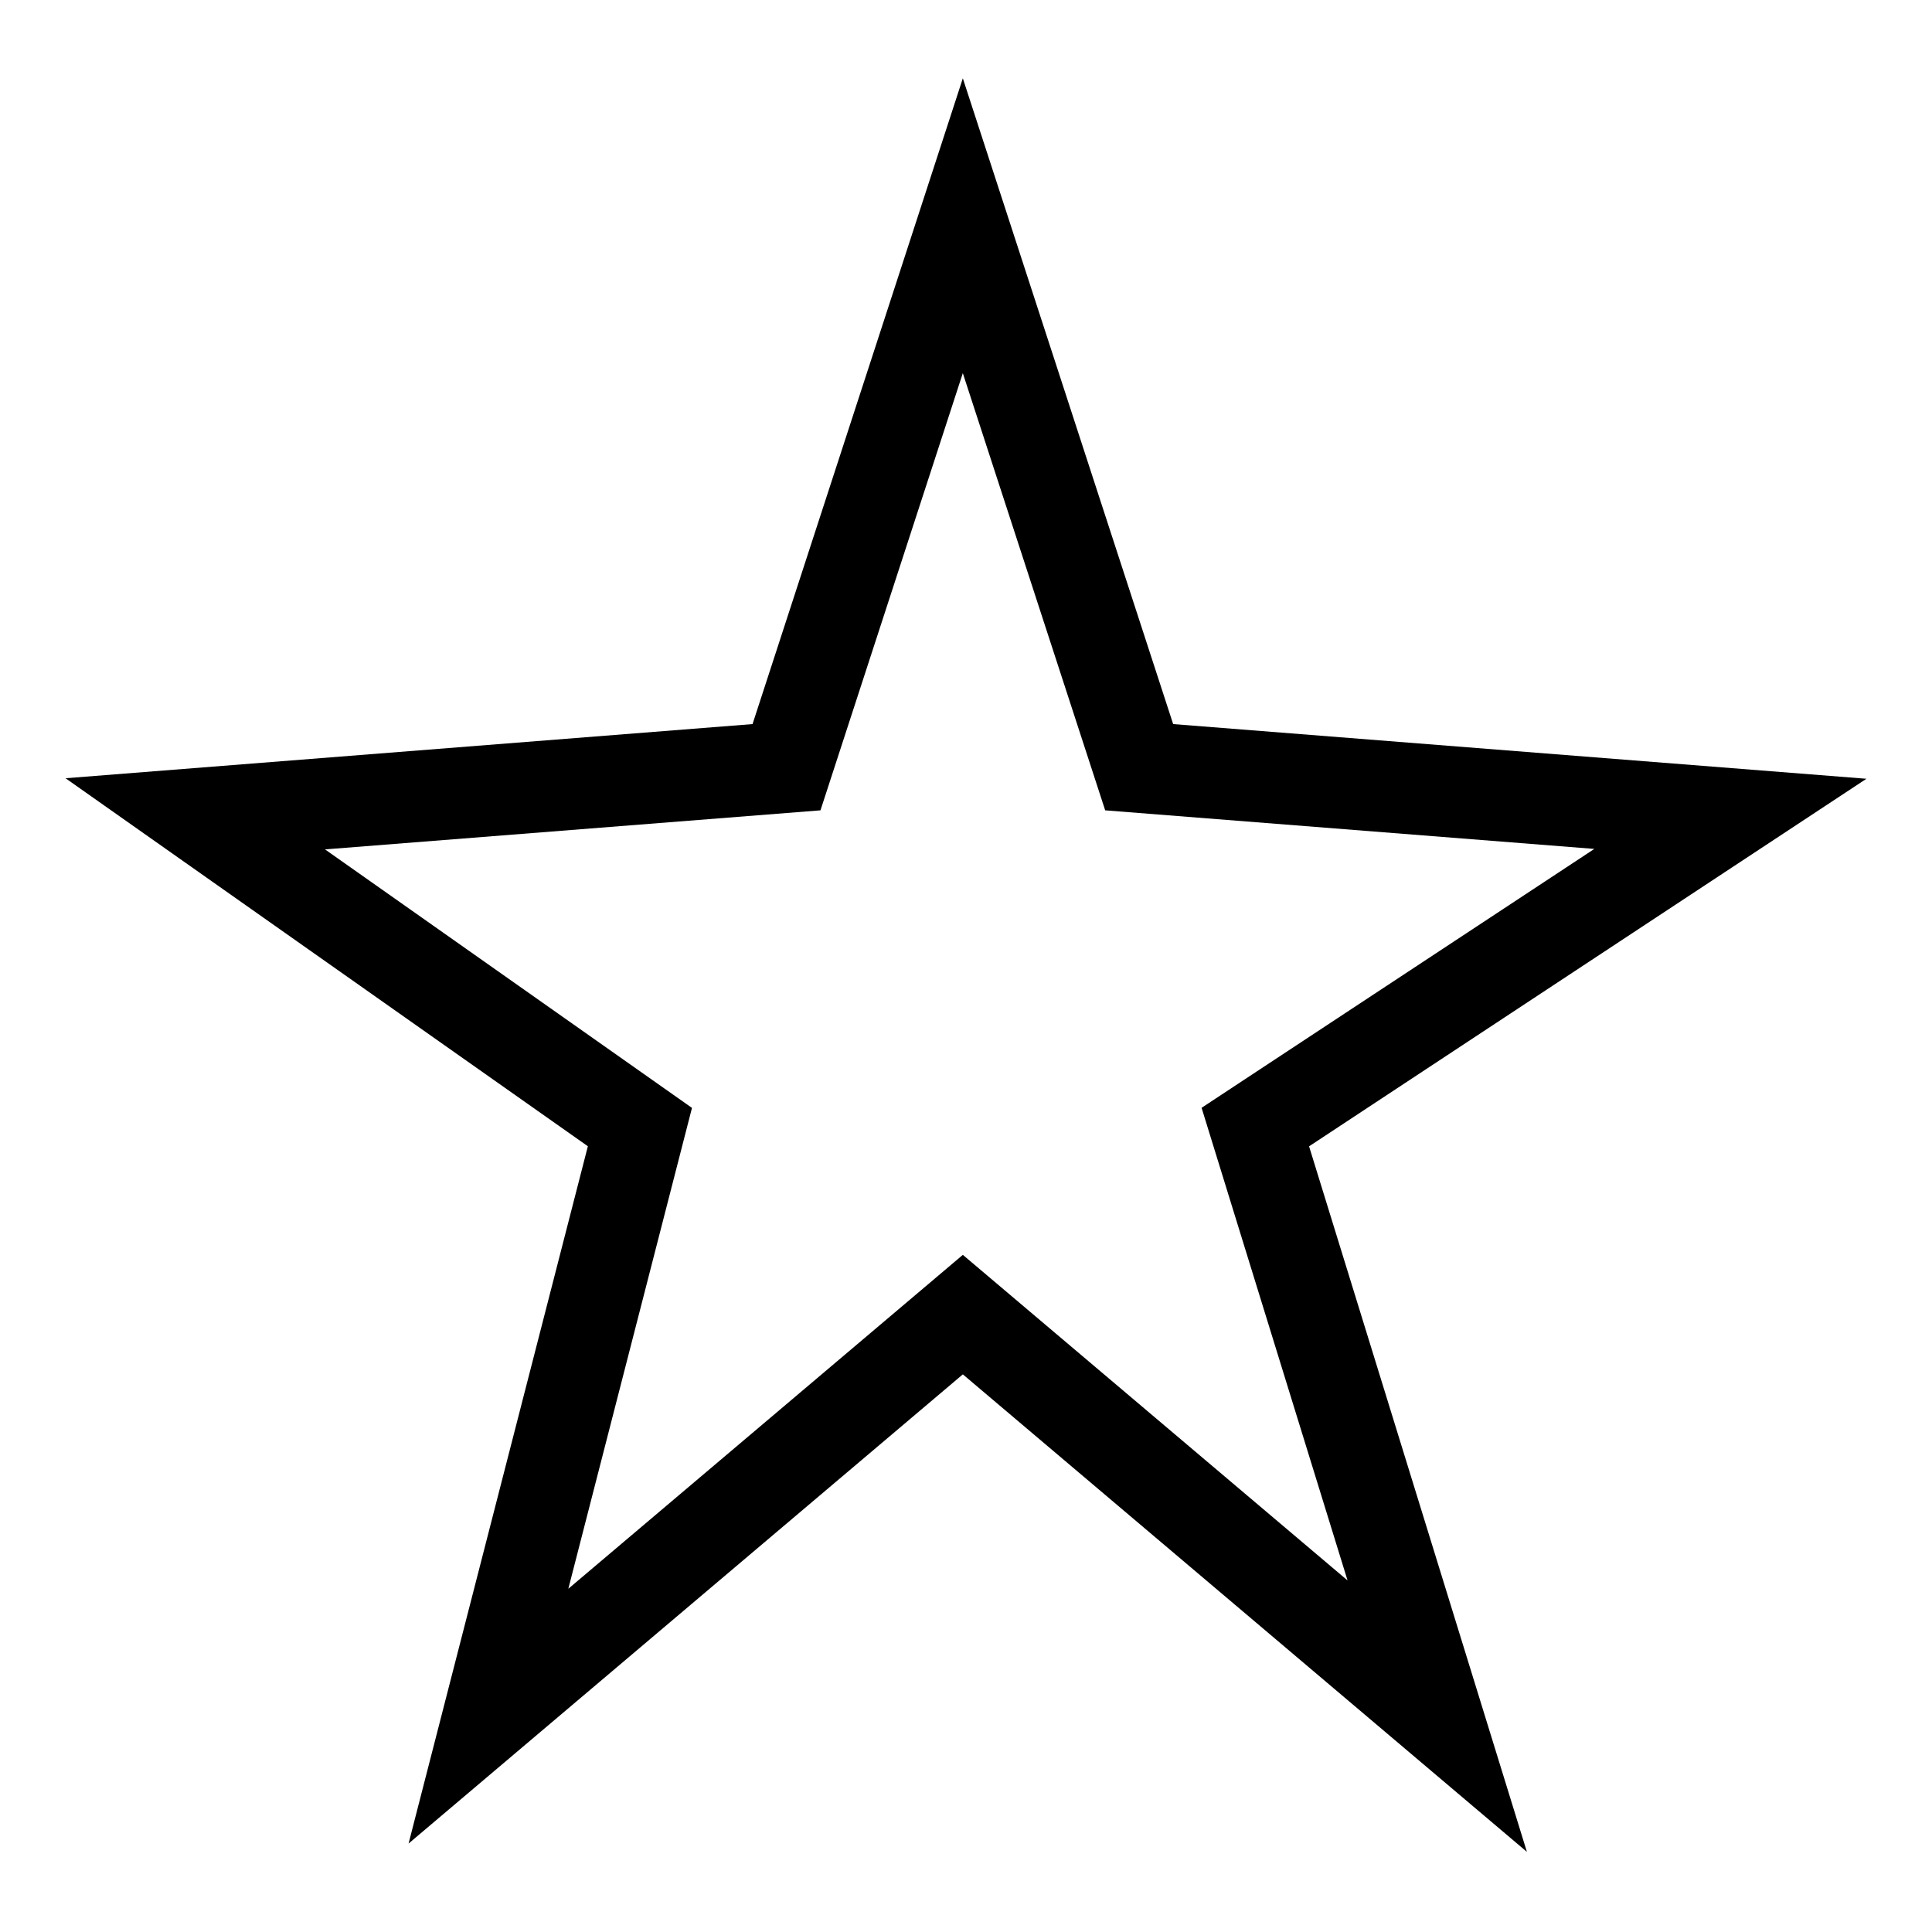 <?xml version="1.0" encoding="UTF-8"?>
<!-- The Best Svg Icon site in the world: iconSvg.co, Visit us! https://iconsvg.co -->
<svg fill="#000000" width="800px" height="800px" version="1.1" viewBox="144 144 512 512" xmlns="http://www.w3.org/2000/svg">
 <path d="m399.16 164.75-55.73 171.14-182.06 14.352 138.42 97.527-47.516 184.79 146.89-124.34 149.48 126.54-57.727-186.97 147.71-97.41-183.73-14.492zm63.273 272.83 38.68 125.25-101.95-86.281-104.55 88.488 32.77-127.43-97.25-68.508 131.3-10.352 37.723-115.86 37.73 115.86 129.63 10.223z"/>
</svg>